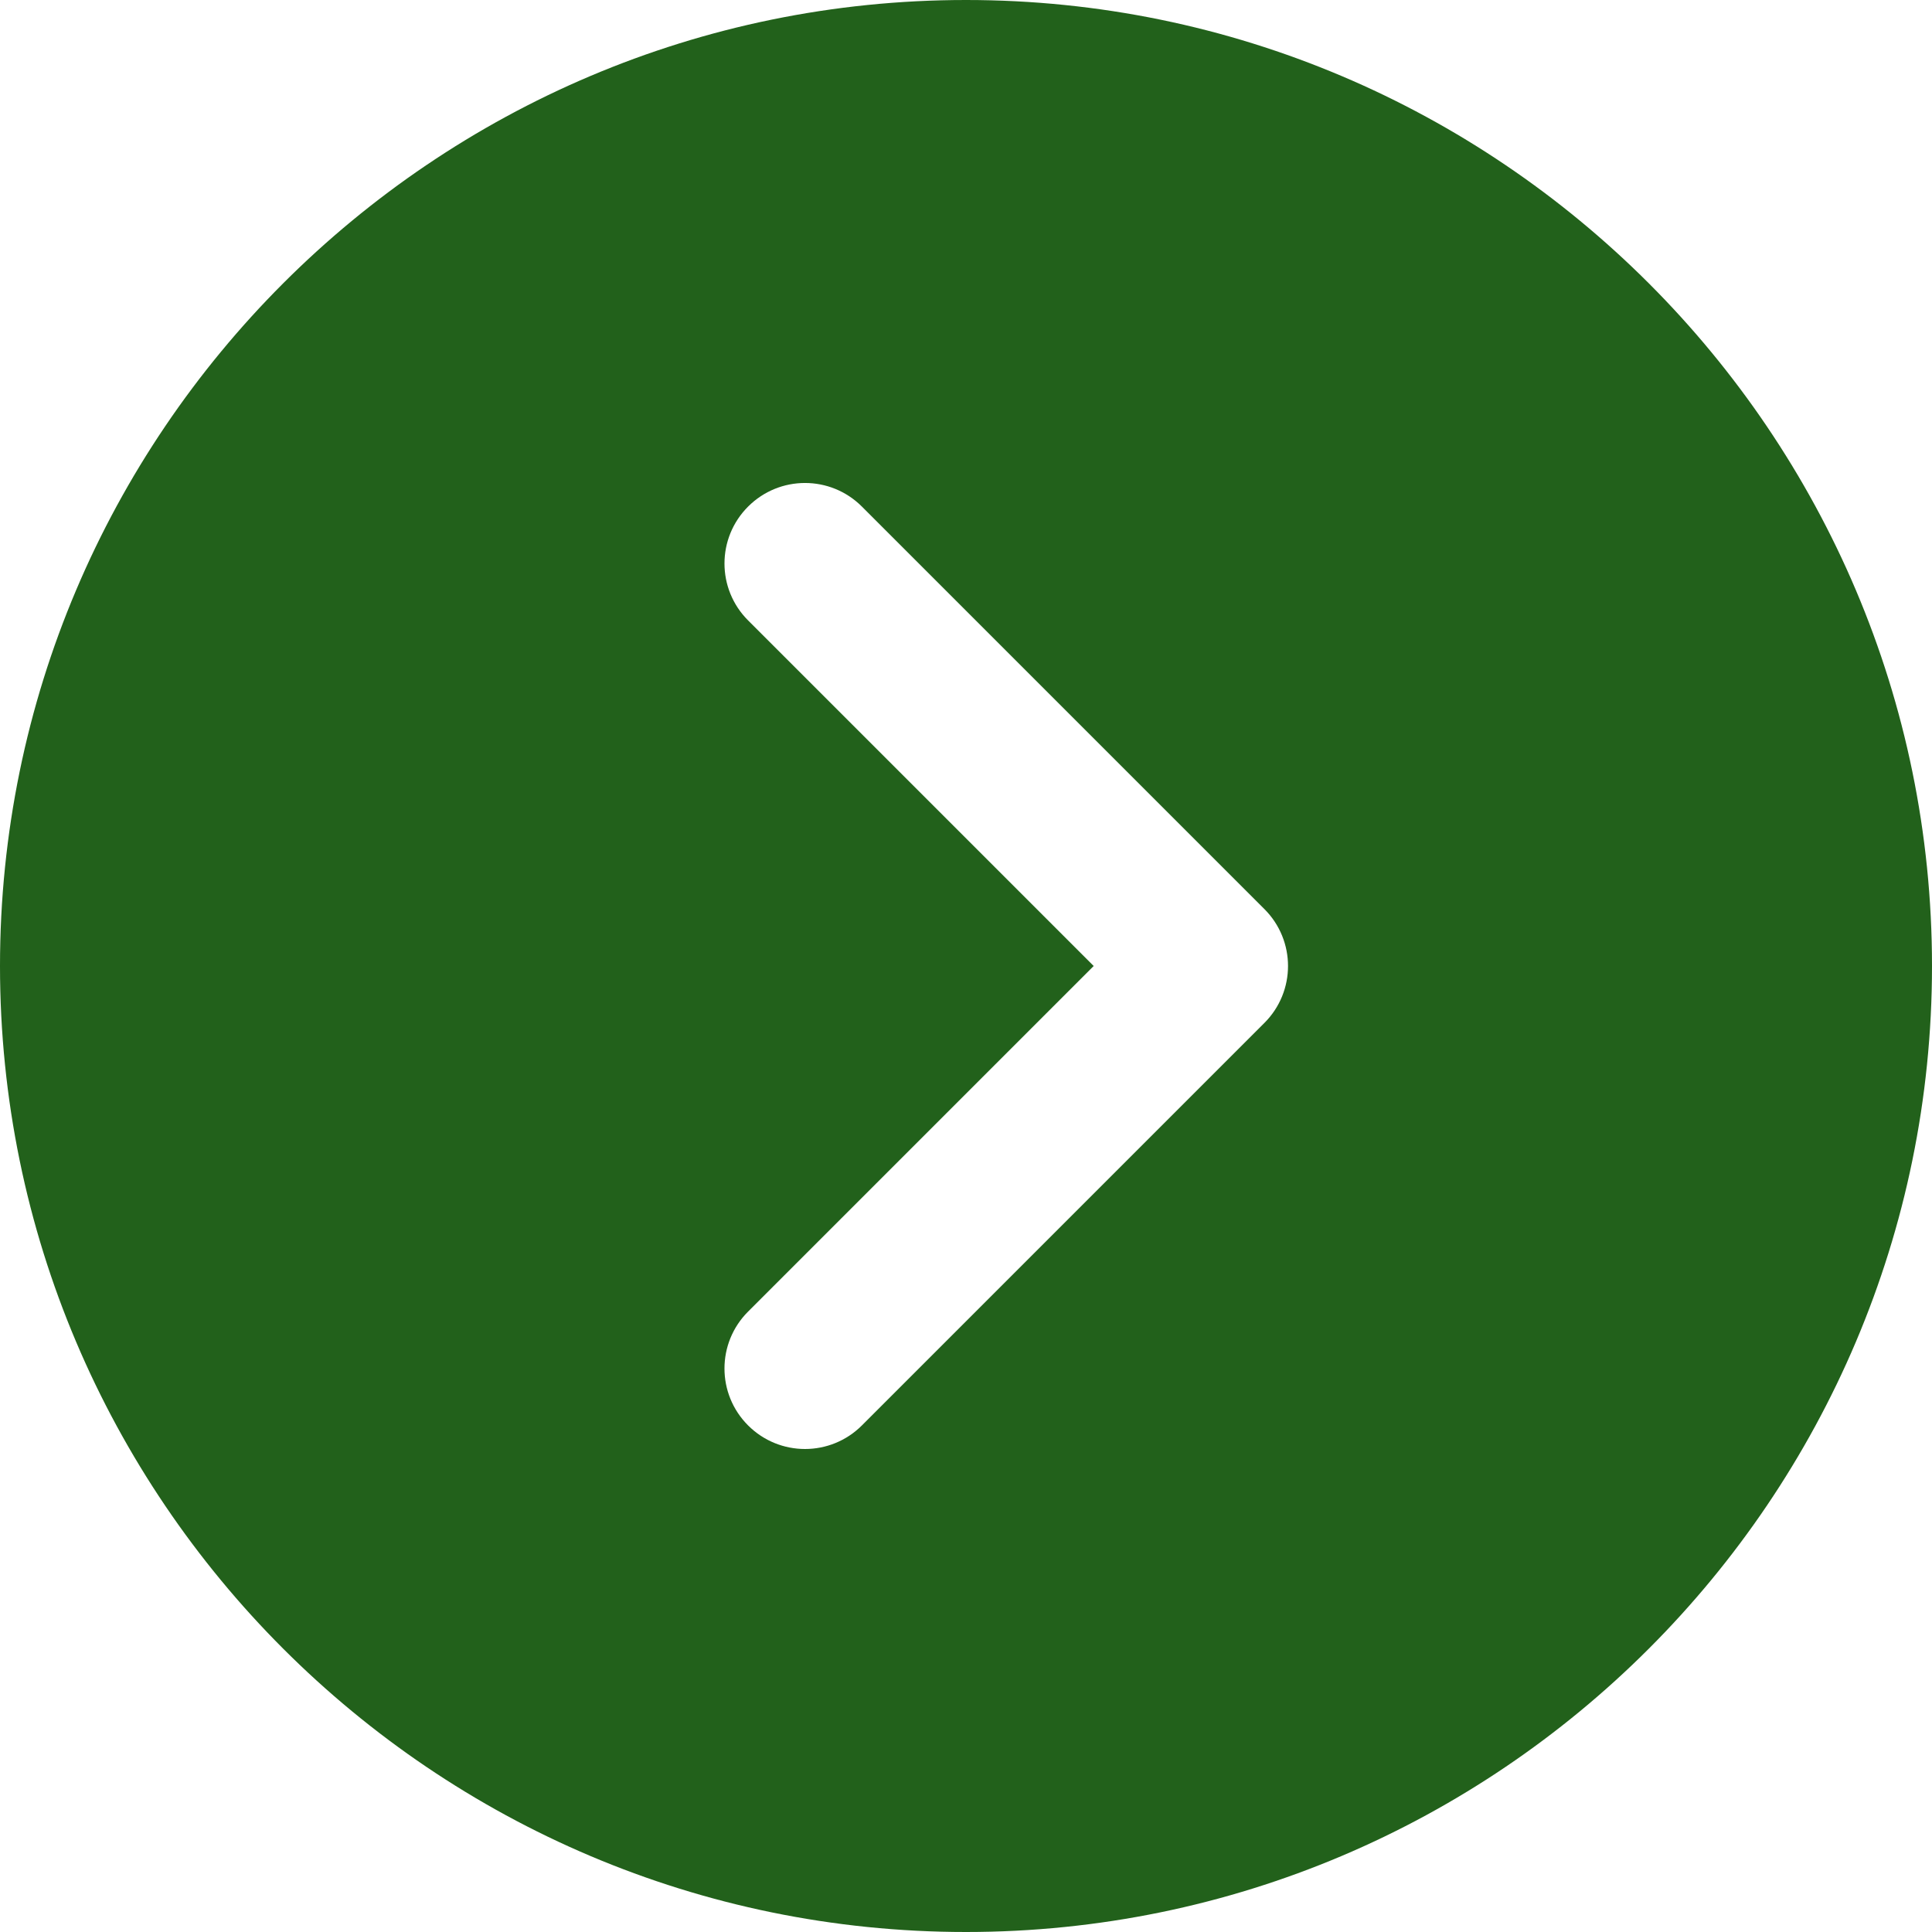 <?xml version="1.0" encoding="iso-8859-1"?>
<!-- Generator: Adobe Illustrator 19.0.0, SVG Export Plug-In . SVG Version: 6.00 Build 0)  -->
<svg version="1.1" id="Layer_1" xmlns="http://www.w3.org/2000/svg" xmlns:xlink="http://www.w3.org/1999/xlink" x="0px" y="0px"
	 viewBox="0 0 512 512" style="enable-background:new 0 0 512 512;" xml:space="preserve">

	<g>
		<path style="fill:#22611b" d="M256,0C114.837,0,0,114.837,0,256s114.837,256,256,256s256-114.837,256-256S397.163,0,256,0z M335.083,271.083
			L228.416,377.749c-4.16,4.16-9.621,6.251-15.083,6.251c-5.461,0-10.923-2.091-15.083-6.251c-8.341-8.341-8.341-21.824,0-30.165
			L289.835,256l-91.584-91.584c-8.341-8.341-8.341-21.824,0-30.165s21.824-8.341,30.165,0l106.667,106.667
			C343.424,249.259,343.424,262.741,335.083,271.083z"/>
	</g>

</svg>
